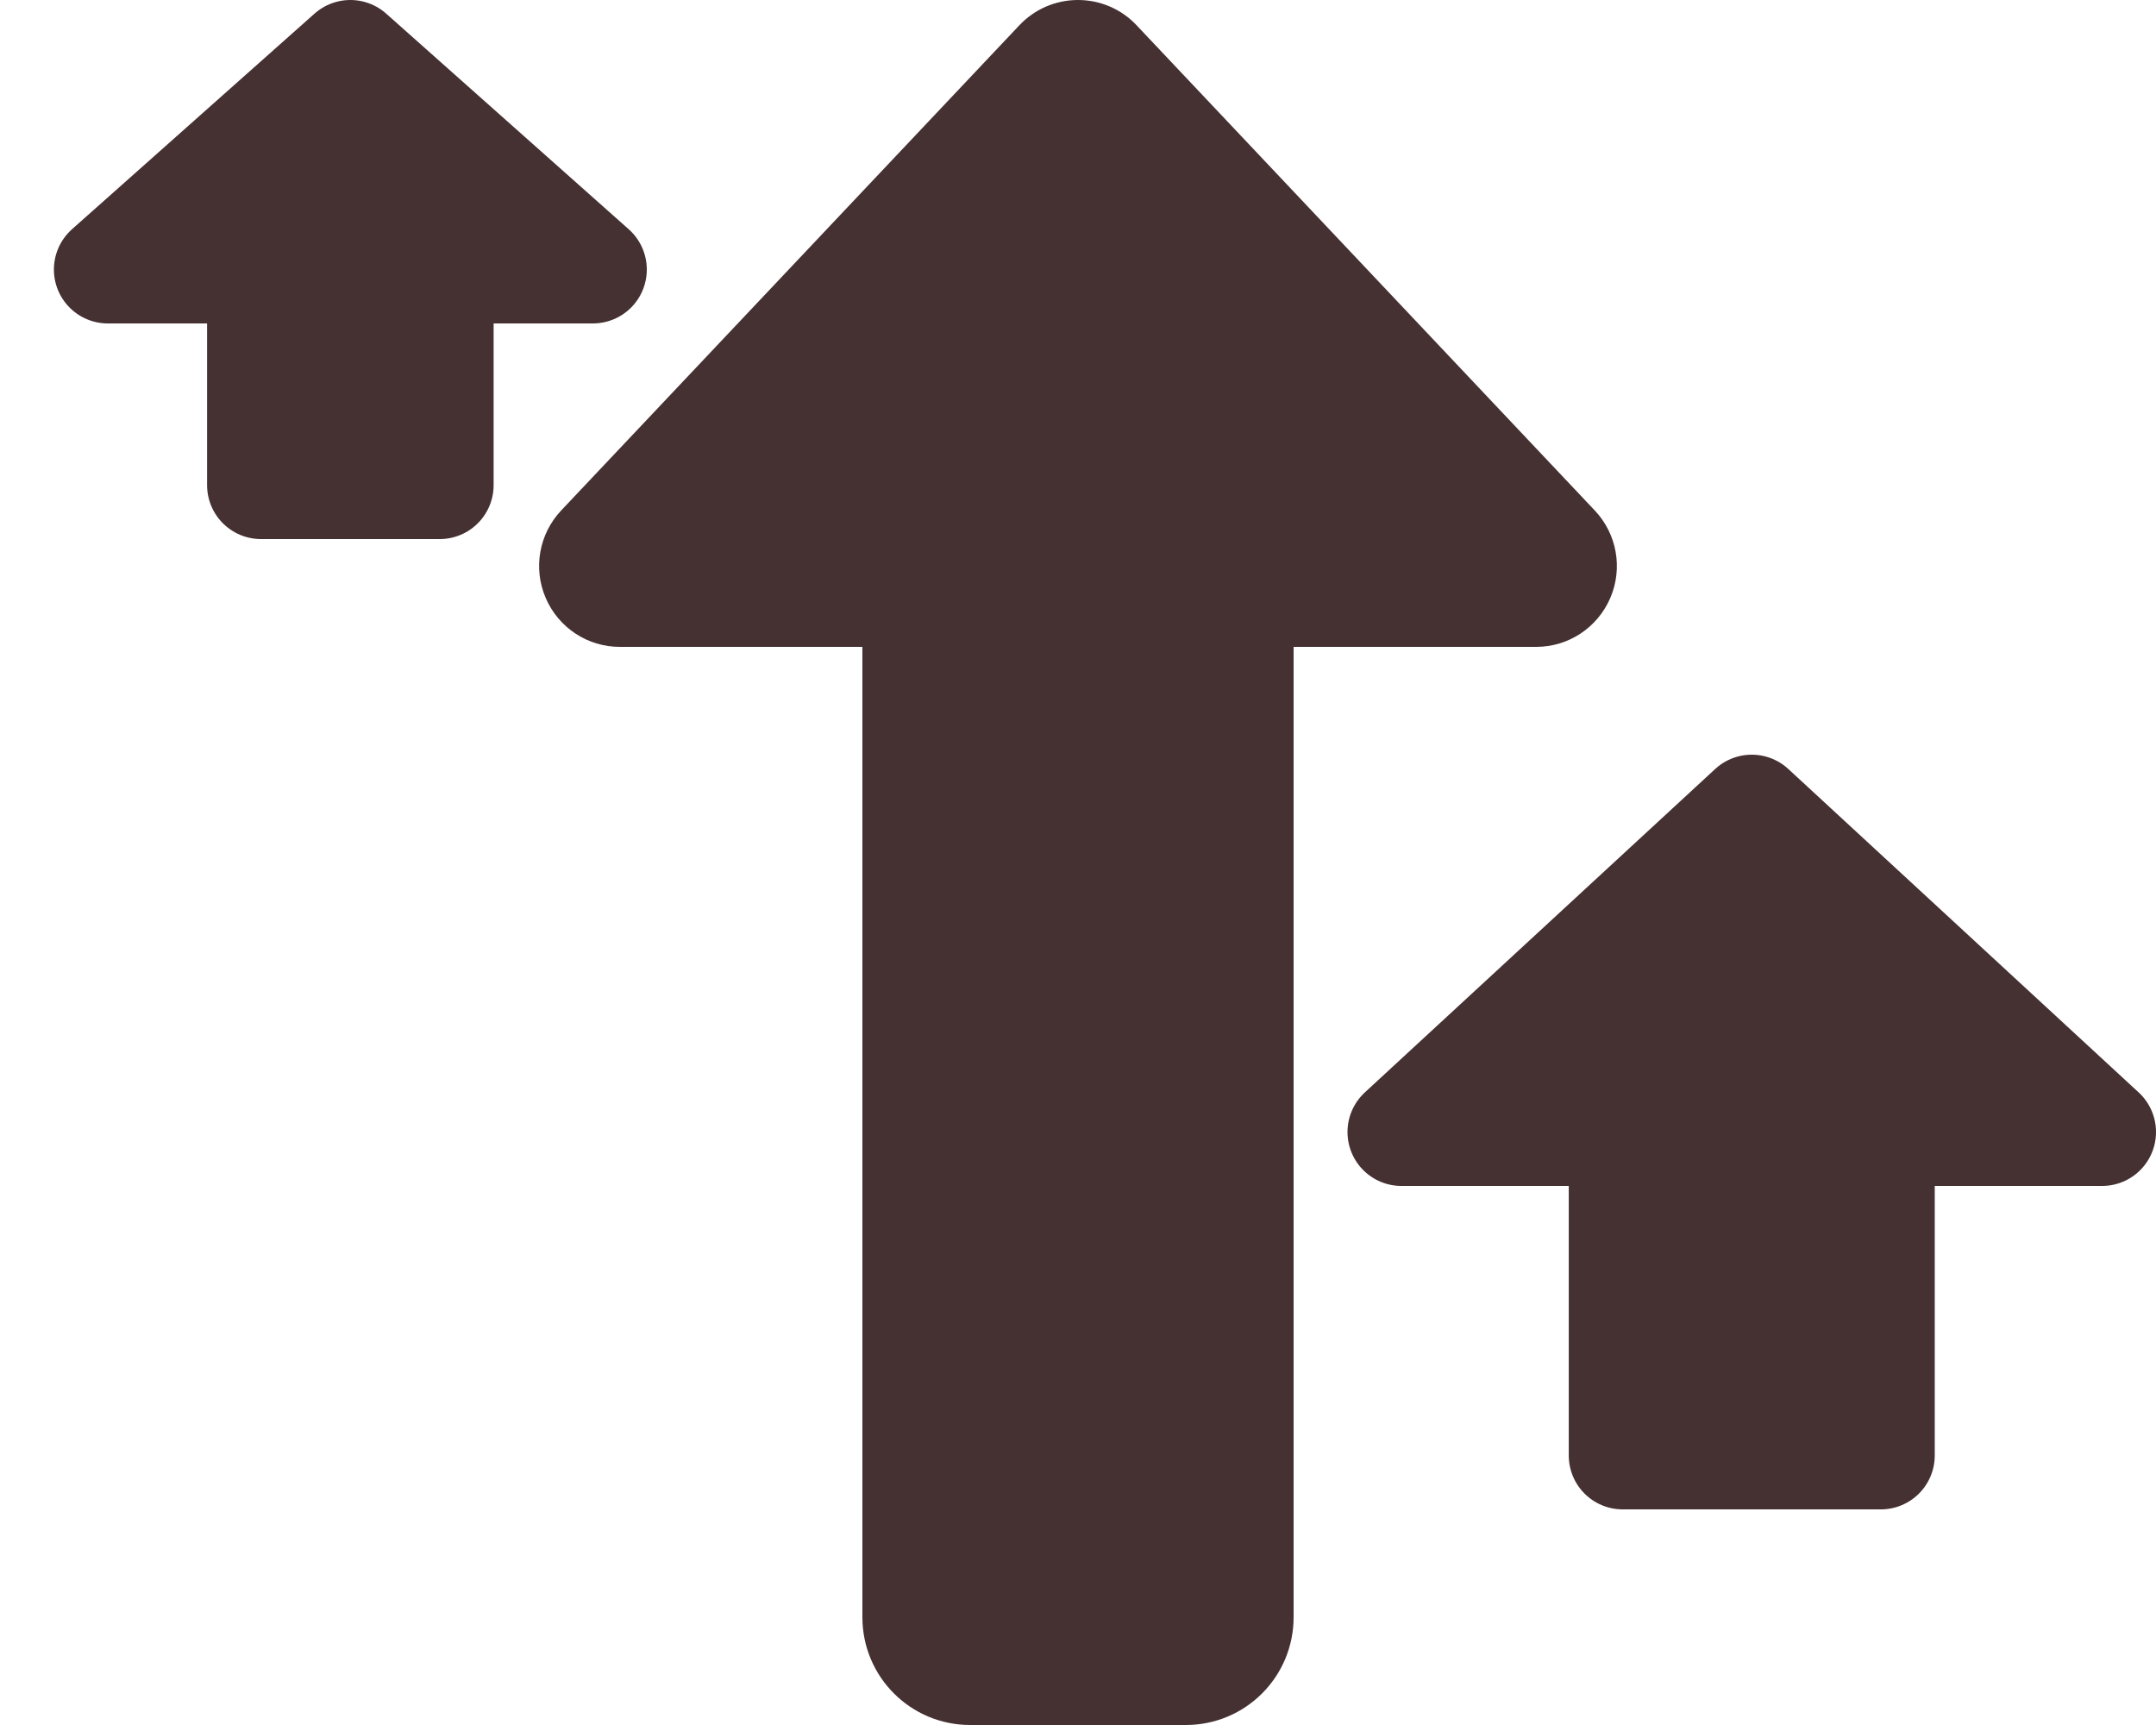 <?xml version="1.0" encoding="UTF-8"?> <svg xmlns="http://www.w3.org/2000/svg" width="40" height="32" viewBox="0 0 40 32" fill="none"><path d="M29.875 11.094C30.112 10.544 30 9.906 29.587 9.469L21.087 0.469C20.806 0.169 20.412 0 20 0C19.587 0 19.194 0.169 18.912 0.469L10.412 9.469C10 9.906 9.887 10.544 10.125 11.094C10.362 11.644 10.9 12 11.5 12H16V30C16 31.106 16.894 32 18 32H22C23.106 32 24 31.106 24 30V12H28.5C29.1 12 29.637 11.644 29.875 11.094Z" fill="#453032"></path><path d="M26 21L32.5 15L39 21H34.895V27H30.105V21H26Z" fill="#453032" stroke="#453032" stroke-width="2" stroke-linecap="round" stroke-linejoin="round"></path><path d="M2 5L6.5 1L11 5H8.158V9H4.842V5H2Z" fill="#453032" stroke="#453032" stroke-width="2" stroke-linecap="round" stroke-linejoin="round"></path></svg> 